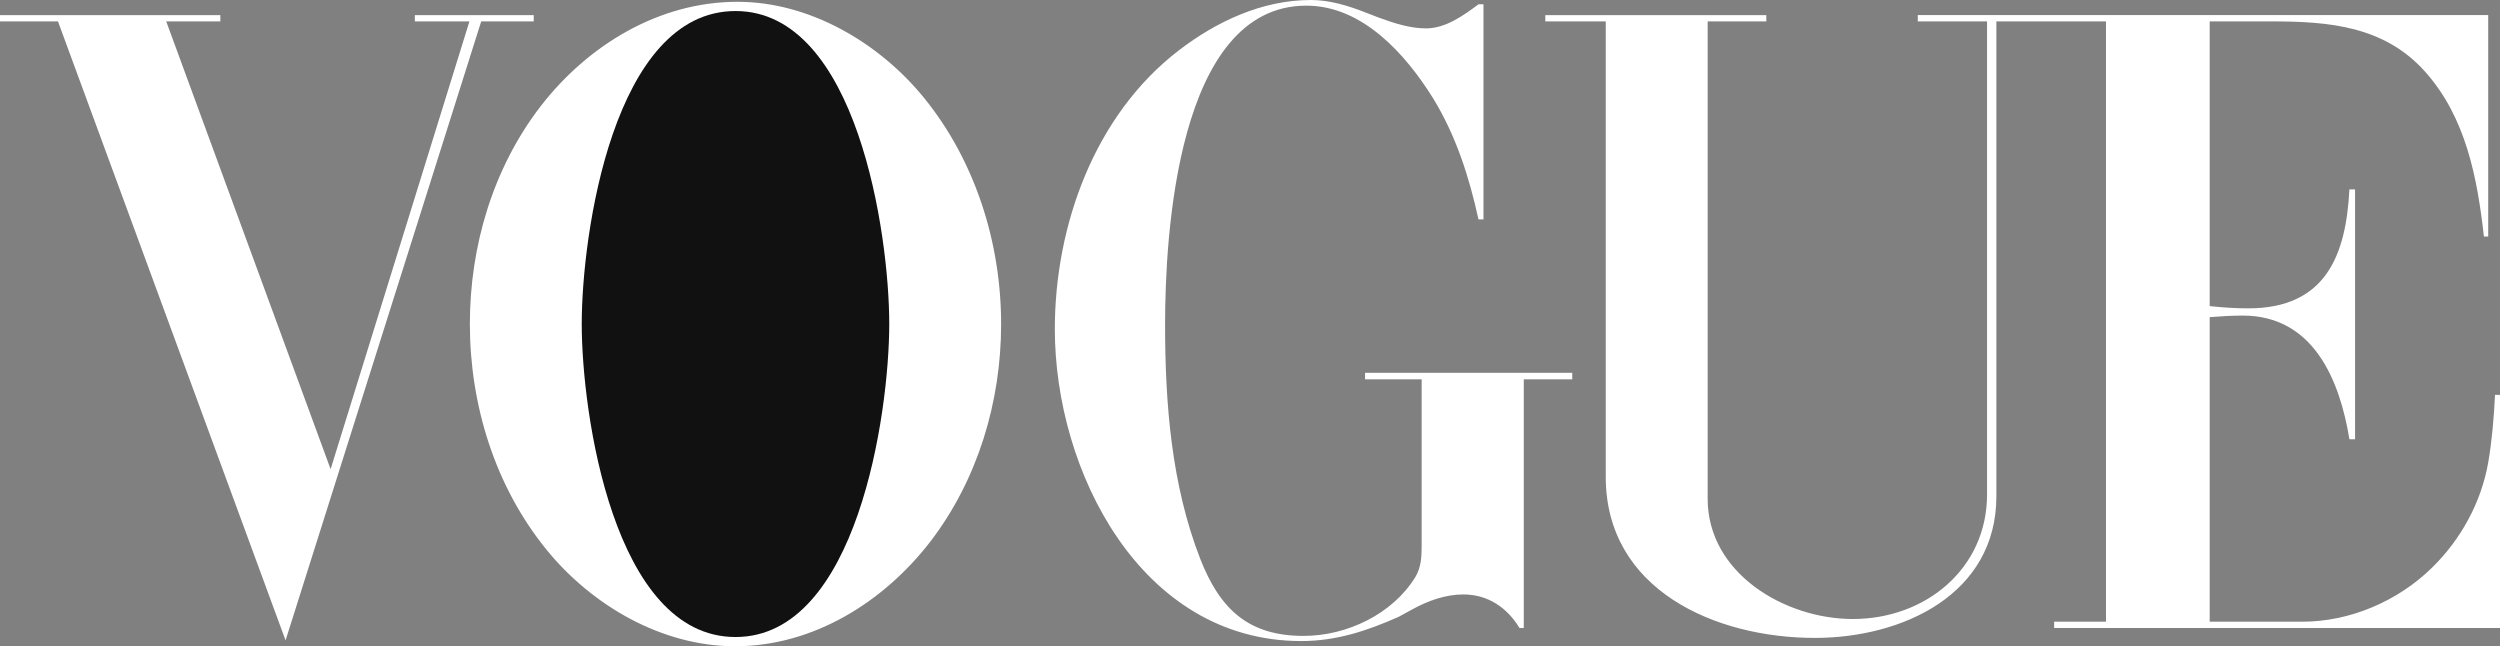 <svg xmlns="http://www.w3.org/2000/svg" fill="none" viewBox="0 0 147 38" height="38" width="147">
<rect x="0" y="0" width="147" height="38" fill="#808080" stroke="none"/>
<path fill="white" d="M43.221 38C38.92 38 34.806 35.604 32.142 32.33C29.107 28.61 27.628 23.802 27.628 19.047C27.628 14.477 28.987 9.881 31.796 6.239C34.566 2.663 38.733 0.106 43.367 0.106C47.628 0.106 51.715 2.531 54.339 5.762C57.362 9.484 58.866 14.305 58.866 19.061C58.866 23.616 57.494 28.212 54.698 31.854C51.956 35.403 47.814 38 43.221 38ZM0 0.888H12.956V1.258H9.774L19.44 27.588L27.602 1.258H24.393V0.888H31.384V1.258H28.295L16.791 37.654L3.409 1.258H0V0.888ZM87.228 0.252V12.901H86.935C86.389 10.411 85.616 7.987 84.272 5.788C82.674 3.219 80.131 0.332 76.815 0.332C69.199 0.332 68.507 13.908 68.507 19.087C68.507 23.724 68.88 28.505 70.57 32.849C71.755 35.895 73.473 37.391 76.656 37.391C79.185 37.391 81.875 36.12 83.22 33.933C83.566 33.364 83.593 32.729 83.593 32.08V22.304H80.265V21.921H92.448V22.304H89.598V36.927H89.347C88.627 35.735 87.495 34.953 86.044 34.953C84.992 34.953 83.966 35.325 83.049 35.828L82.224 36.278C80.359 37.1 78.574 37.694 76.51 37.694C67.058 37.694 62.024 27.668 62.024 19.351C62.024 13.271 64.355 6.768 69.308 2.967C71.531 1.258 74.221 0 77.083 0C78.202 0 79.307 0.344 80.346 0.755L81.105 1.047C81.971 1.365 82.916 1.669 83.848 1.669C85.007 1.669 86.045 0.914 86.937 0.252H87.228ZM90.863 0.888H103.858V1.258H100.41V29.325C100.41 33.722 104.963 36.398 108.944 36.398C113.231 36.398 116.839 33.432 116.839 29.073V1.258H112.766V0.887H146.307V13.907H146.054C145.667 10.463 145.001 6.926 142.618 4.238C140.209 1.523 136.933 1.258 133.564 1.258H129.93V18C130.674 18.079 131.434 18.132 132.194 18.132C136.76 18.132 137.945 15.007 138.145 11.138H138.478V25.827H138.145C137.572 22.317 136.015 18.556 131.873 18.556C131.221 18.556 130.582 18.596 129.93 18.649V36.556H135.375C138.199 36.556 141.007 35.337 143.005 33.378C144.709 31.709 145.895 29.537 146.308 27.192C146.533 25.881 146.641 24.543 146.707 23.219H147V36.927H120.783V36.556H123.832V1.258H117.387V29.179C117.387 34.953 111.874 37.509 106.709 37.509C100.864 37.509 94.418 34.688 94.418 28.039V1.258H90.864L90.863 0.888Z" clip-rule="evenodd" fill-rule="evenodd"></path>
<path fill="#111111" d="M52.288 19.047C52.288 13.788 50.398 0.649 43.248 0.649C36.071 0.649 34.206 13.775 34.206 19.047C34.206 24.318 36.084 37.457 43.248 37.457C50.398 37.456 52.288 24.305 52.288 19.047Z" clip-rule="evenodd" fill-rule="evenodd"></path>
</svg>
